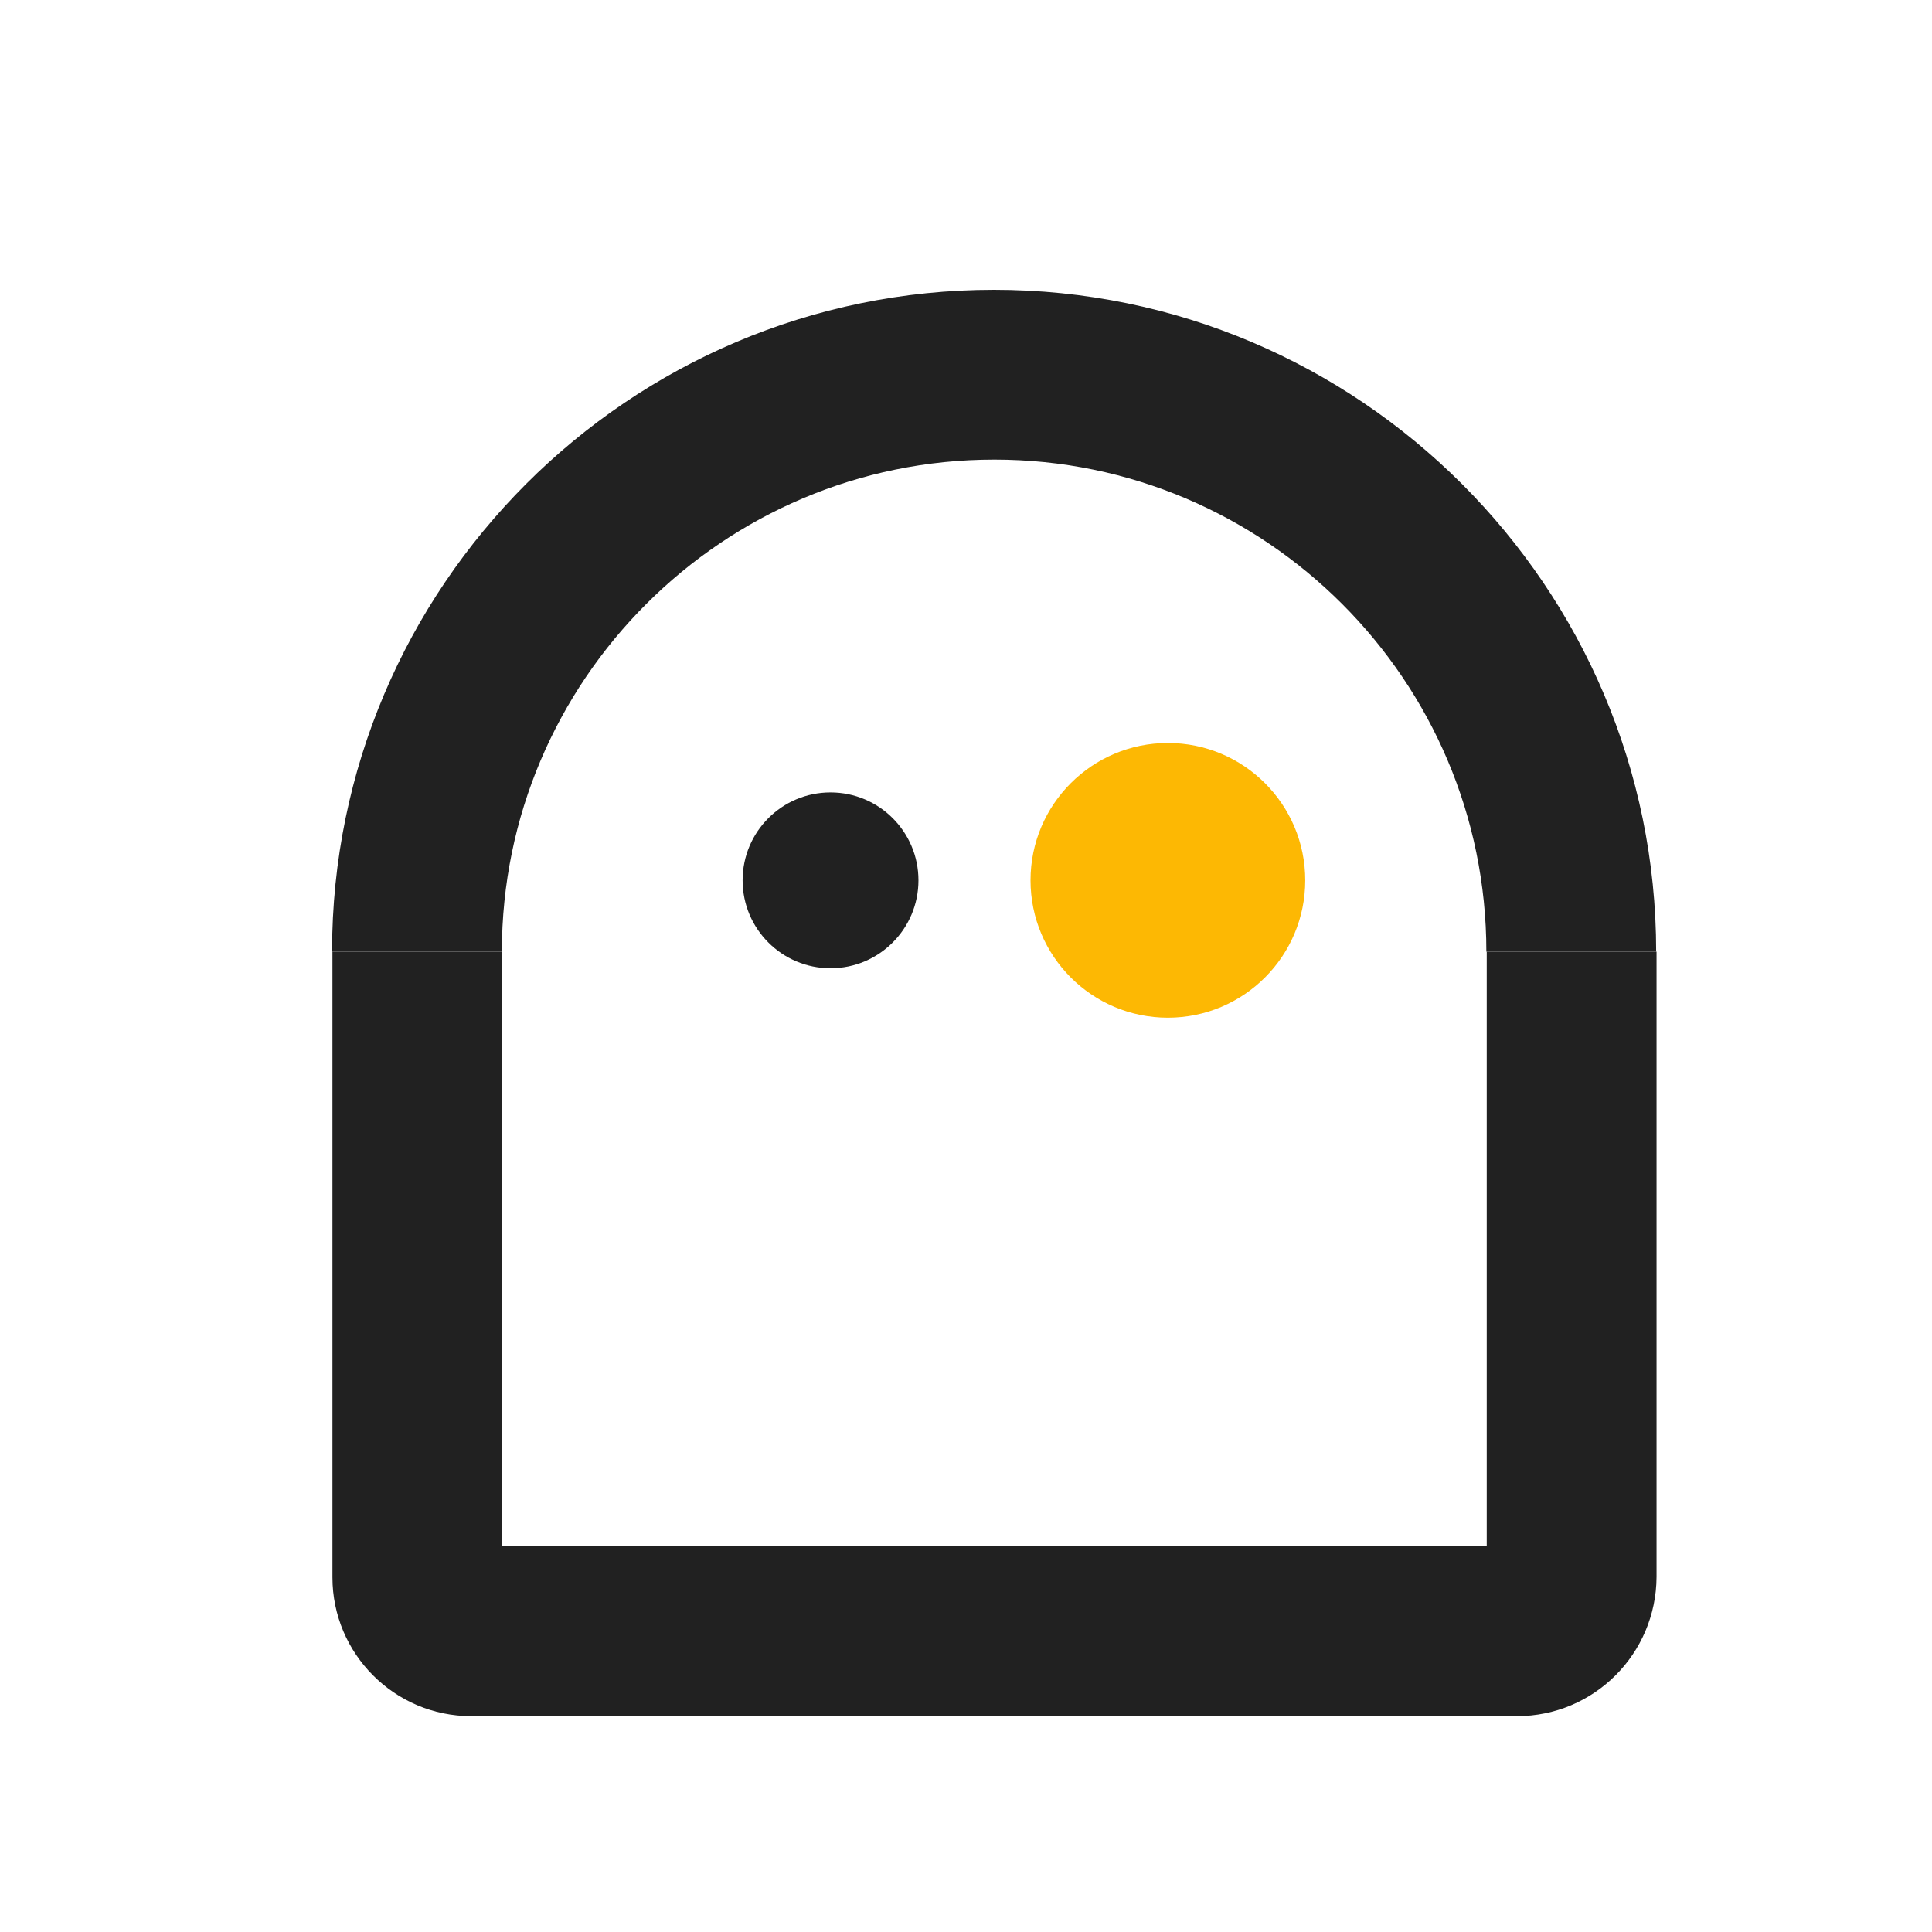 <?xml version="1.0" encoding="utf-8"?>
<!-- Generator: Adobe Illustrator 25.0.1, SVG Export Plug-In . SVG Version: 6.00 Build 0)  -->
<svg version="1.1" id="Layer_1" xmlns="http://www.w3.org/2000/svg" xmlns:xlink="http://www.w3.org/1999/xlink" x="0px" y="0px"
	 viewBox="0 0 512 512" style="enable-background:new 0 0 512 512;" xml:space="preserve">
<style type="text/css">
	.st0{fill:#212121;}
	.st1{fill:#FDB803;}
</style>
<g>
	<path class="st0" d="M438.9,252.2h-45c0-71.9-58.5-130.4-130.4-130.4S133,180.3,133,252.2H88c0-96.7,78.7-175.4,175.4-175.4
		S438.9,155.5,438.9,252.2z"/>
</g>
<g>
	<path class="st0" d="M402,454.8H124.9c-20.3,0-36.8-16.5-36.8-36.8V252.2h45v157.6h260.9V252.2h45v165.7
		C438.9,438.3,422.4,454.8,402,454.8z"/>
</g>
<g>
	<circle class="st0" cx="220.1" cy="233.3" r="23.3"/>
</g>
<g>
	<circle class="st1" cx="309.5" cy="233.3" r="36.4"/>
</g>
</svg>
